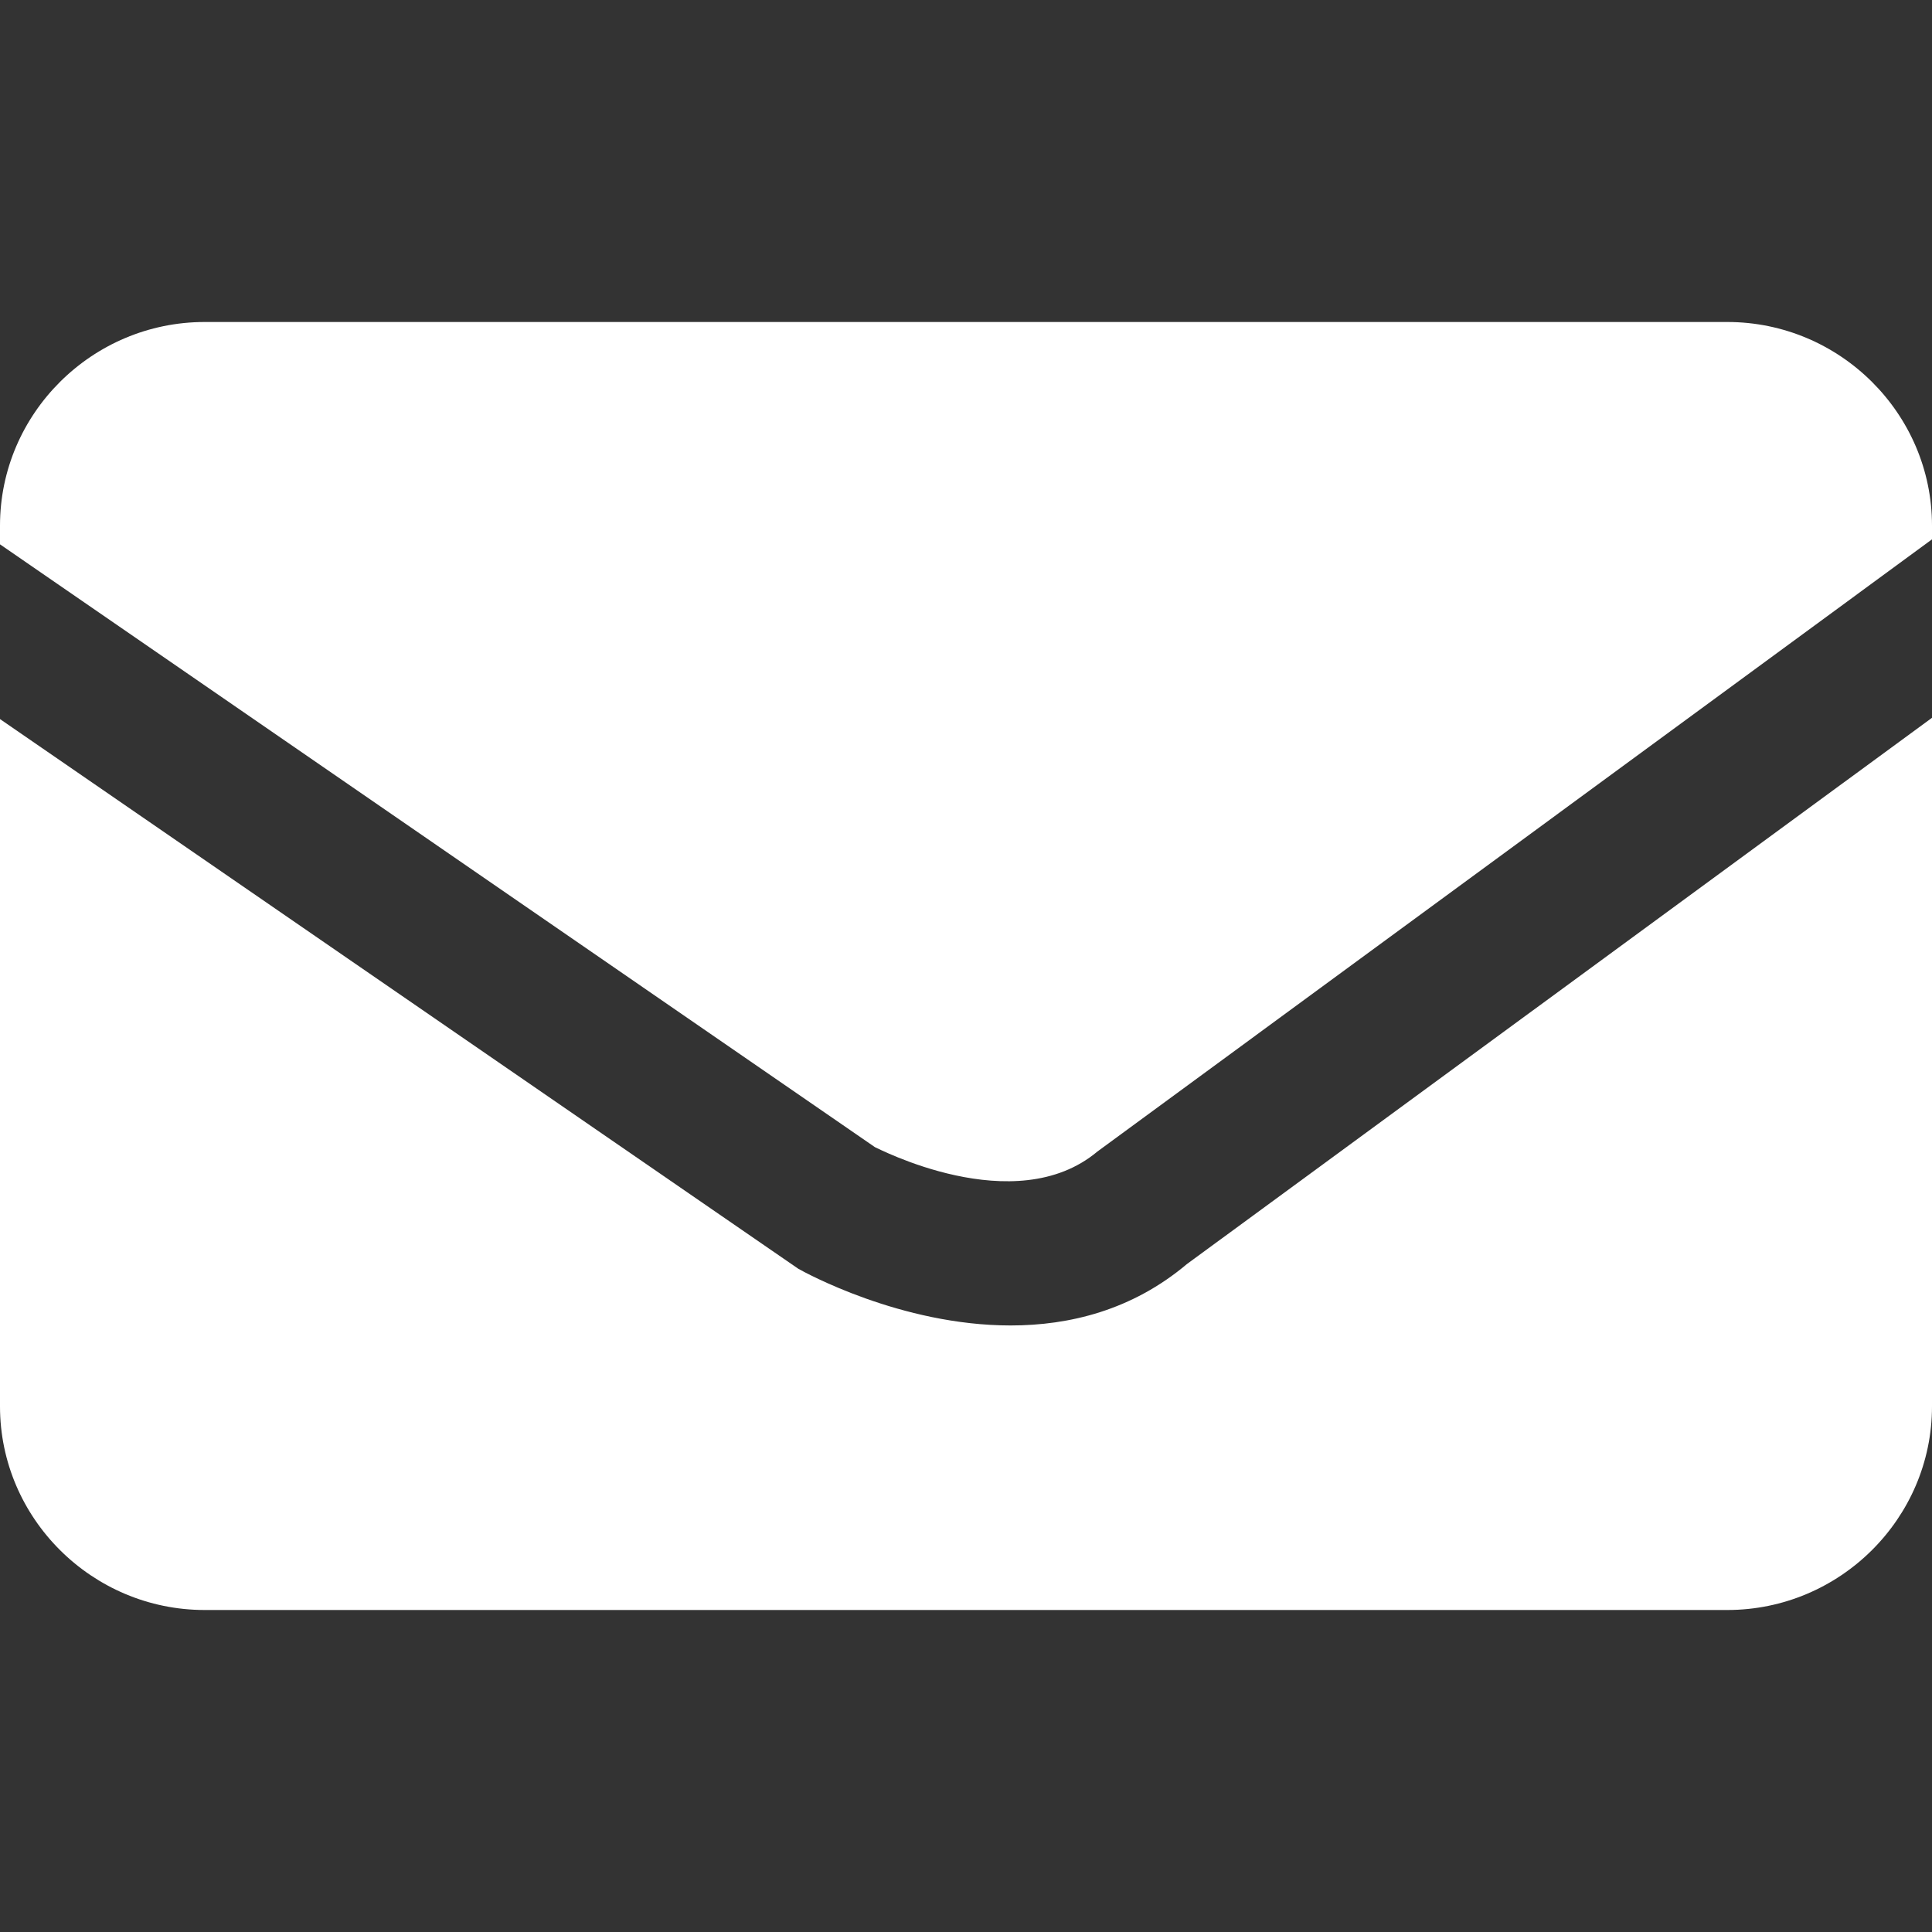 <?xml version="1.0" encoding="utf-8"?>
<!-- Generator: Adobe Illustrator 24.3.0, SVG Export Plug-In . SVG Version: 6.00 Build 0)  -->
<svg version="1.1" id="レイヤー_1" xmlns="http://www.w3.org/2000/svg" xmlns:xlink="http://www.w3.org/1999/xlink" x="0px"
	 y="0px" width="36px" height="36px" viewBox="0 0 36 36" enable-background="new 0 0 36 36" xml:space="preserve">
<rect x="0" y="0" width="36" height="36" fill="#333333" stroke="none"/>
<g>
	<path fill="#FFFFFF" d="M16.304,21.376c0.016,0,2.604,1.374,4.146,0.08L36,10.05V9.794C36,7.707,34.284,6,32.187,6H3.813
		C1.716,6,0,7.707,0,9.794v0.349L16.304,21.376z"/>
	<path fill="#FFFFFF" d="M22.115,23.555c-1.022,0.86-2.189,1.143-3.284,1.143c-2.048,0-3.841-0.992-3.955-1.056L0,13.399v12.807
		C0,28.293,1.716,30,3.813,30h28.374C34.284,30,36,28.293,36,26.206V13.375L22.115,23.555z"/>
</g>
<g>
</g>
<g>
</g>
<g>
</g>
<g>
</g>
<g>
</g>
<g>
</g>
</svg>
